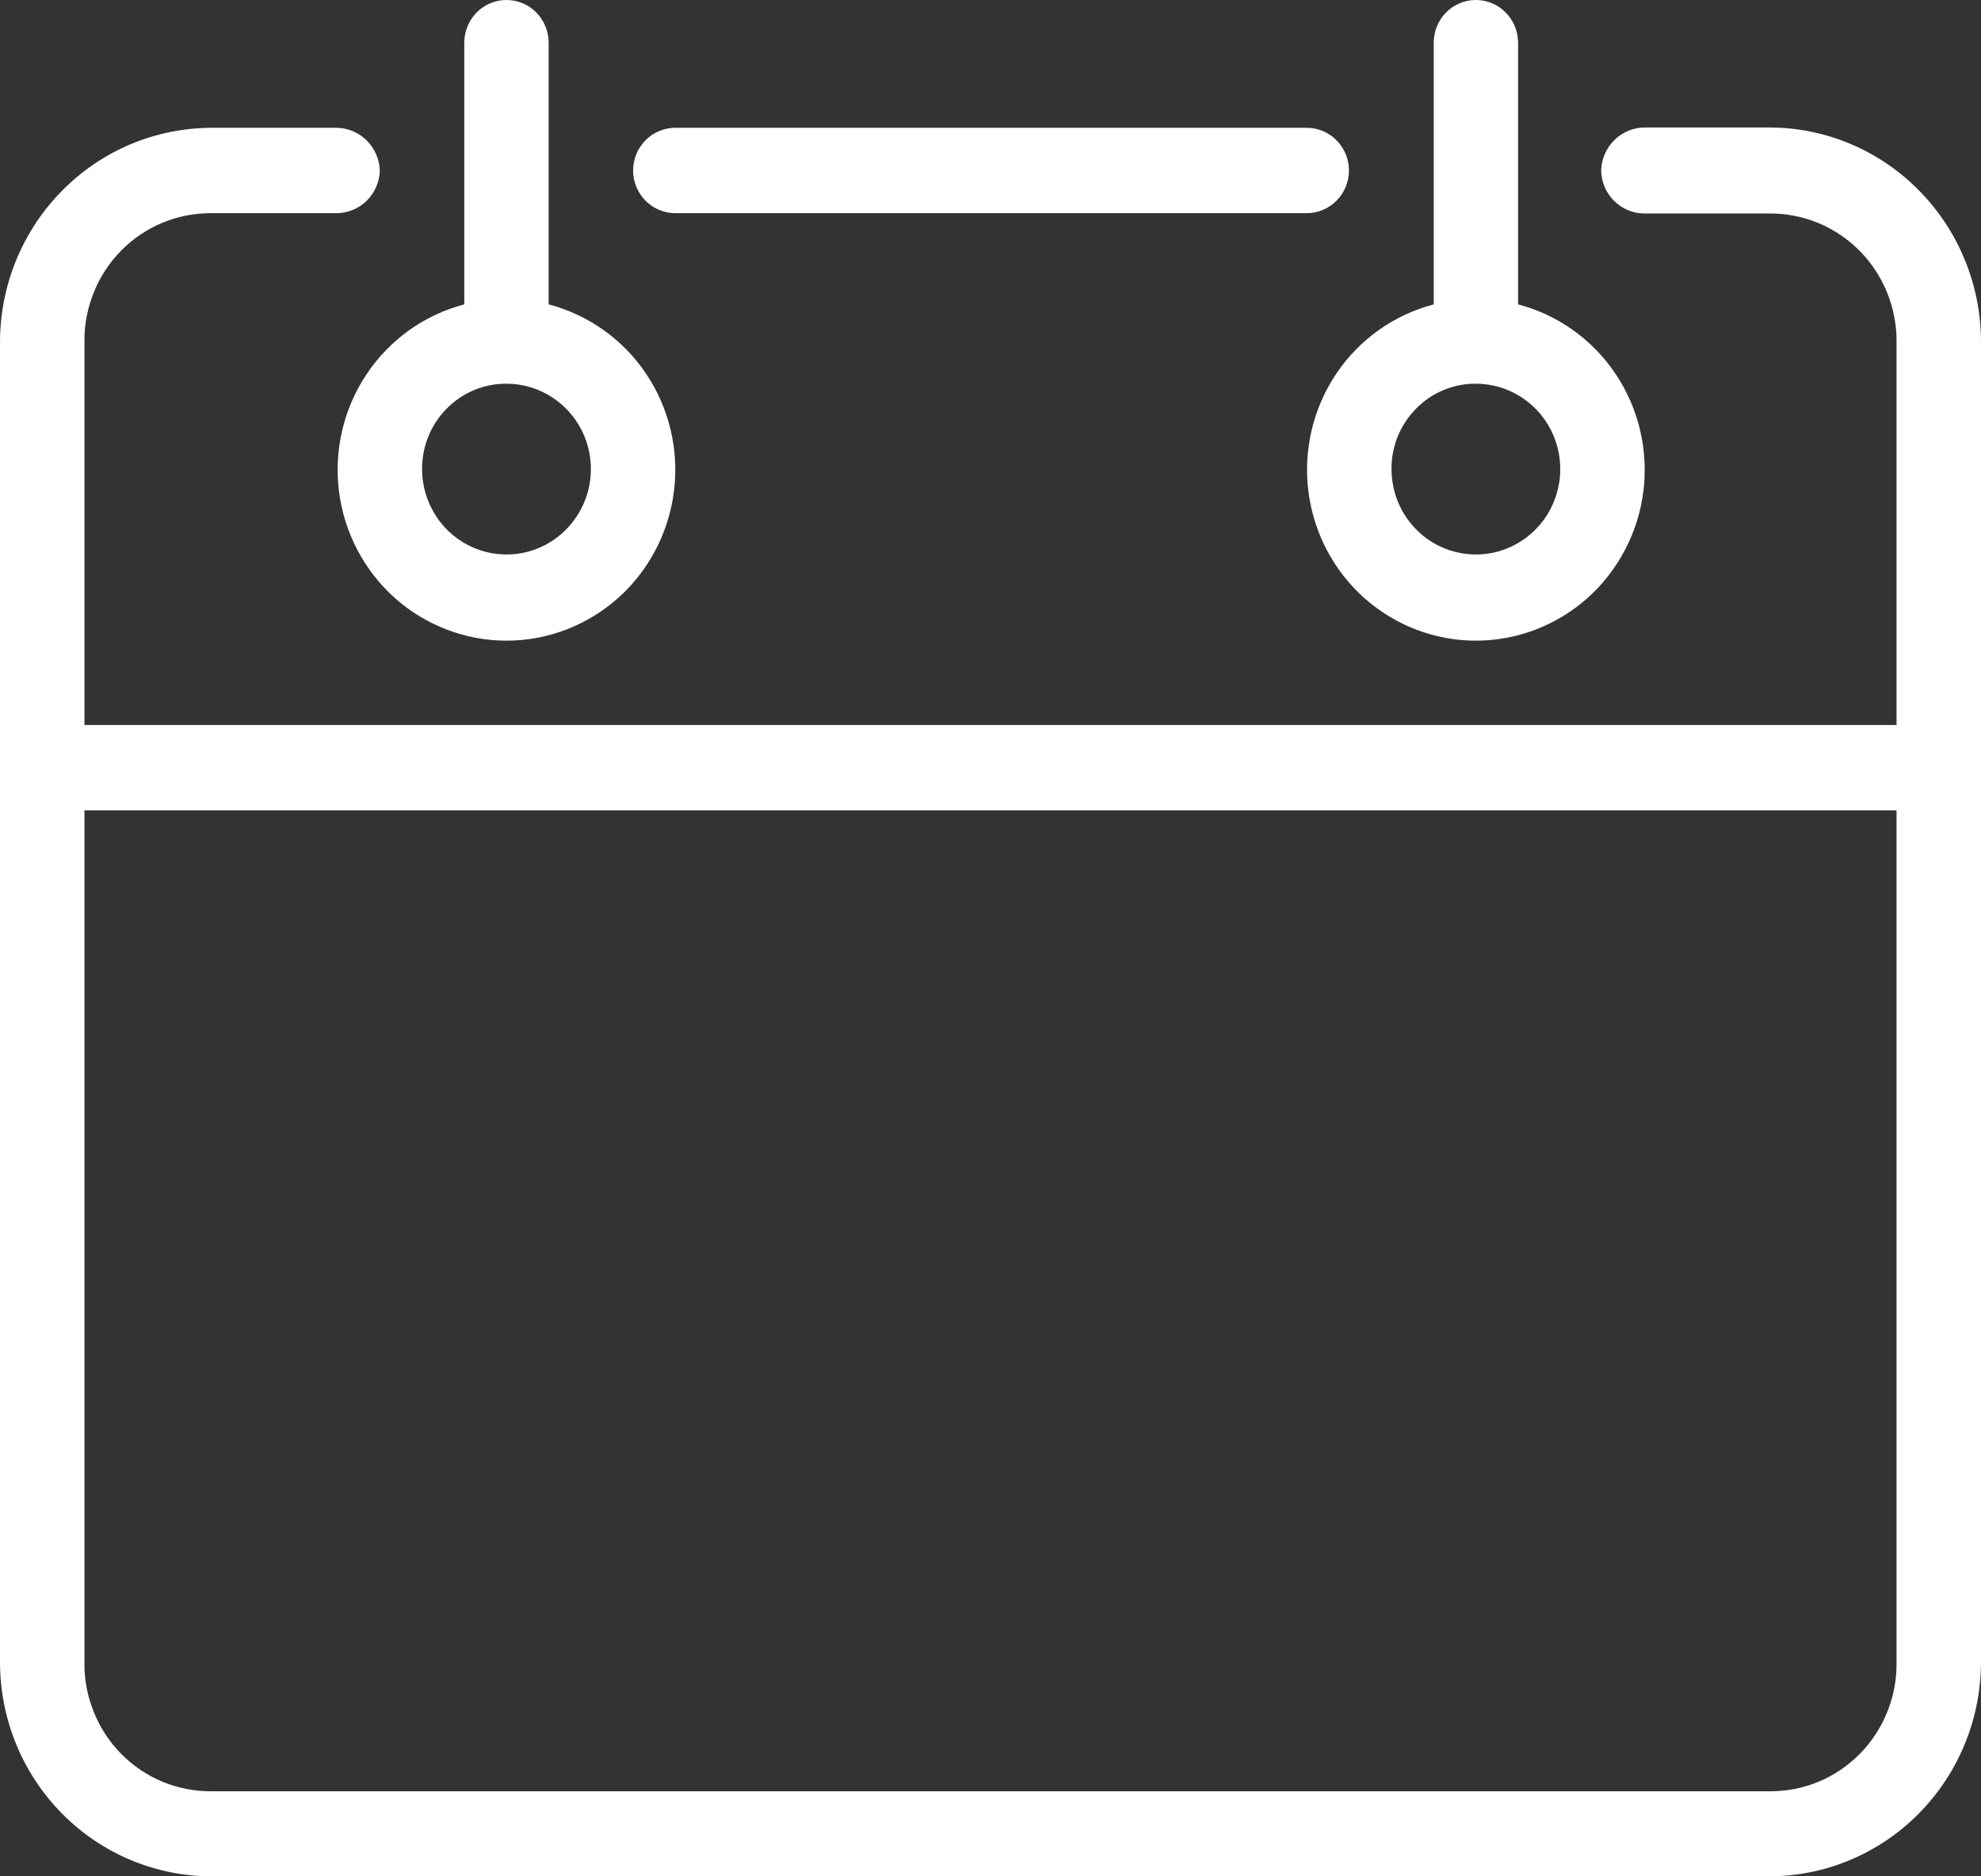 <svg width="19" height="18" viewBox="0 0 19 18" fill="none" xmlns="http://www.w3.org/2000/svg">
<rect x="0" y="0" width="19" height="18" fill="#333333" stroke="none"/>
<path d="M4.858 0C4.75 0 4.647 0.043 4.571 0.12C4.496 0.197 4.453 0.301 4.453 0.41V2.92C4.071 3.02 3.739 3.257 3.518 3.587C3.296 3.917 3.202 4.318 3.251 4.713C3.301 5.109 3.492 5.473 3.787 5.737C4.083 6 4.464 6.146 4.858 6.146C5.252 6.146 5.632 6 5.928 5.737C6.224 5.473 6.414 5.109 6.464 4.713C6.514 4.318 6.419 3.917 6.198 3.587C5.977 3.257 5.644 3.02 5.262 2.92V0.41C5.262 0.301 5.22 0.197 5.144 0.12C5.068 0.043 4.965 0 4.858 0V0ZM14.155 0C14.048 0 13.945 0.043 13.869 0.12C13.793 0.197 13.751 0.301 13.751 0.41V2.92C13.369 3.02 13.036 3.257 12.815 3.587C12.594 3.917 12.499 4.318 12.549 4.713C12.599 5.109 12.789 5.473 13.085 5.737C13.381 6 13.761 6.146 14.155 6.146C14.549 6.146 14.93 6 15.226 5.737C15.521 5.473 15.712 5.109 15.762 4.713C15.811 4.318 15.717 3.917 15.495 3.587C15.274 3.257 14.942 3.02 14.56 2.92V0.41C14.56 0.301 14.517 0.197 14.441 0.12C14.366 0.043 14.263 0 14.155 0V0ZM2.027 1.226C1.49 1.228 0.975 1.444 0.596 1.829C0.216 2.213 0.002 2.734 0 3.277V15.948C0.001 16.492 0.215 17.014 0.595 17.398C0.975 17.783 1.49 17.999 2.027 18H16.973C17.51 17.998 18.024 17.782 18.404 17.397C18.784 17.013 18.998 16.492 19 15.948V3.277C18.999 2.733 18.785 2.212 18.405 1.827C18.026 1.441 17.51 1.224 16.973 1.223H15.765C15.657 1.226 15.555 1.271 15.479 1.348C15.403 1.426 15.359 1.53 15.357 1.639C15.36 1.747 15.404 1.85 15.48 1.926C15.556 2.002 15.658 2.046 15.765 2.048H16.973C17.133 2.047 17.291 2.078 17.439 2.139C17.588 2.201 17.722 2.291 17.835 2.405C17.949 2.52 18.038 2.656 18.099 2.805C18.16 2.955 18.191 3.116 18.19 3.277V6.955H0.81V3.277C0.808 3.115 0.839 2.954 0.9 2.804C0.96 2.654 1.05 2.518 1.163 2.403C1.277 2.288 1.411 2.198 1.56 2.136C1.708 2.075 1.867 2.044 2.027 2.045H3.238C3.344 2.042 3.445 1.998 3.52 1.923C3.595 1.847 3.639 1.746 3.643 1.639C3.64 1.531 3.596 1.428 3.521 1.351C3.446 1.275 3.345 1.23 3.238 1.226H2.027ZM6.477 1.226C6.37 1.226 6.267 1.269 6.191 1.346C6.115 1.423 6.072 1.527 6.072 1.635C6.072 1.744 6.115 1.848 6.191 1.925C6.267 2.002 6.37 2.045 6.477 2.045H12.533C12.64 2.045 12.743 2.002 12.819 1.925C12.895 1.848 12.938 1.744 12.938 1.635C12.938 1.527 12.895 1.423 12.819 1.346C12.743 1.269 12.64 1.226 12.533 1.226H6.477ZM4.858 3.681C5.018 3.681 5.174 3.729 5.307 3.819C5.441 3.909 5.544 4.037 5.606 4.186C5.667 4.336 5.683 4.501 5.652 4.66C5.62 4.819 5.543 4.965 5.43 5.079C5.317 5.194 5.173 5.272 5.016 5.304C4.859 5.335 4.696 5.319 4.548 5.257C4.4 5.195 4.273 5.09 4.185 4.955C4.096 4.82 4.048 4.662 4.048 4.5C4.048 4.392 4.068 4.286 4.109 4.186C4.149 4.086 4.209 3.996 4.284 3.92C4.36 3.843 4.449 3.783 4.547 3.742C4.646 3.701 4.751 3.68 4.858 3.681ZM14.155 3.681C14.315 3.681 14.472 3.729 14.605 3.819C14.738 3.909 14.842 4.037 14.903 4.186C14.964 4.336 14.981 4.501 14.949 4.66C14.918 4.819 14.841 4.965 14.728 5.079C14.614 5.194 14.47 5.272 14.313 5.304C14.156 5.335 13.993 5.319 13.845 5.257C13.697 5.195 13.571 5.09 13.482 4.955C13.393 4.82 13.346 4.662 13.346 4.5C13.345 4.392 13.366 4.286 13.406 4.186C13.447 4.086 13.507 3.996 13.582 3.92C13.657 3.843 13.746 3.783 13.845 3.742C13.943 3.701 14.049 3.68 14.155 3.681ZM0.81 7.774H18.19V15.948C18.192 16.111 18.162 16.272 18.101 16.422C18.041 16.573 17.951 16.71 17.838 16.825C17.724 16.94 17.59 17.031 17.441 17.093C17.293 17.154 17.133 17.185 16.973 17.184H2.027C1.867 17.185 1.708 17.154 1.559 17.093C1.41 17.031 1.276 16.94 1.162 16.825C1.049 16.71 0.959 16.573 0.899 16.422C0.838 16.272 0.808 16.111 0.81 15.948V7.774Z" fill="white"/>
</svg>
